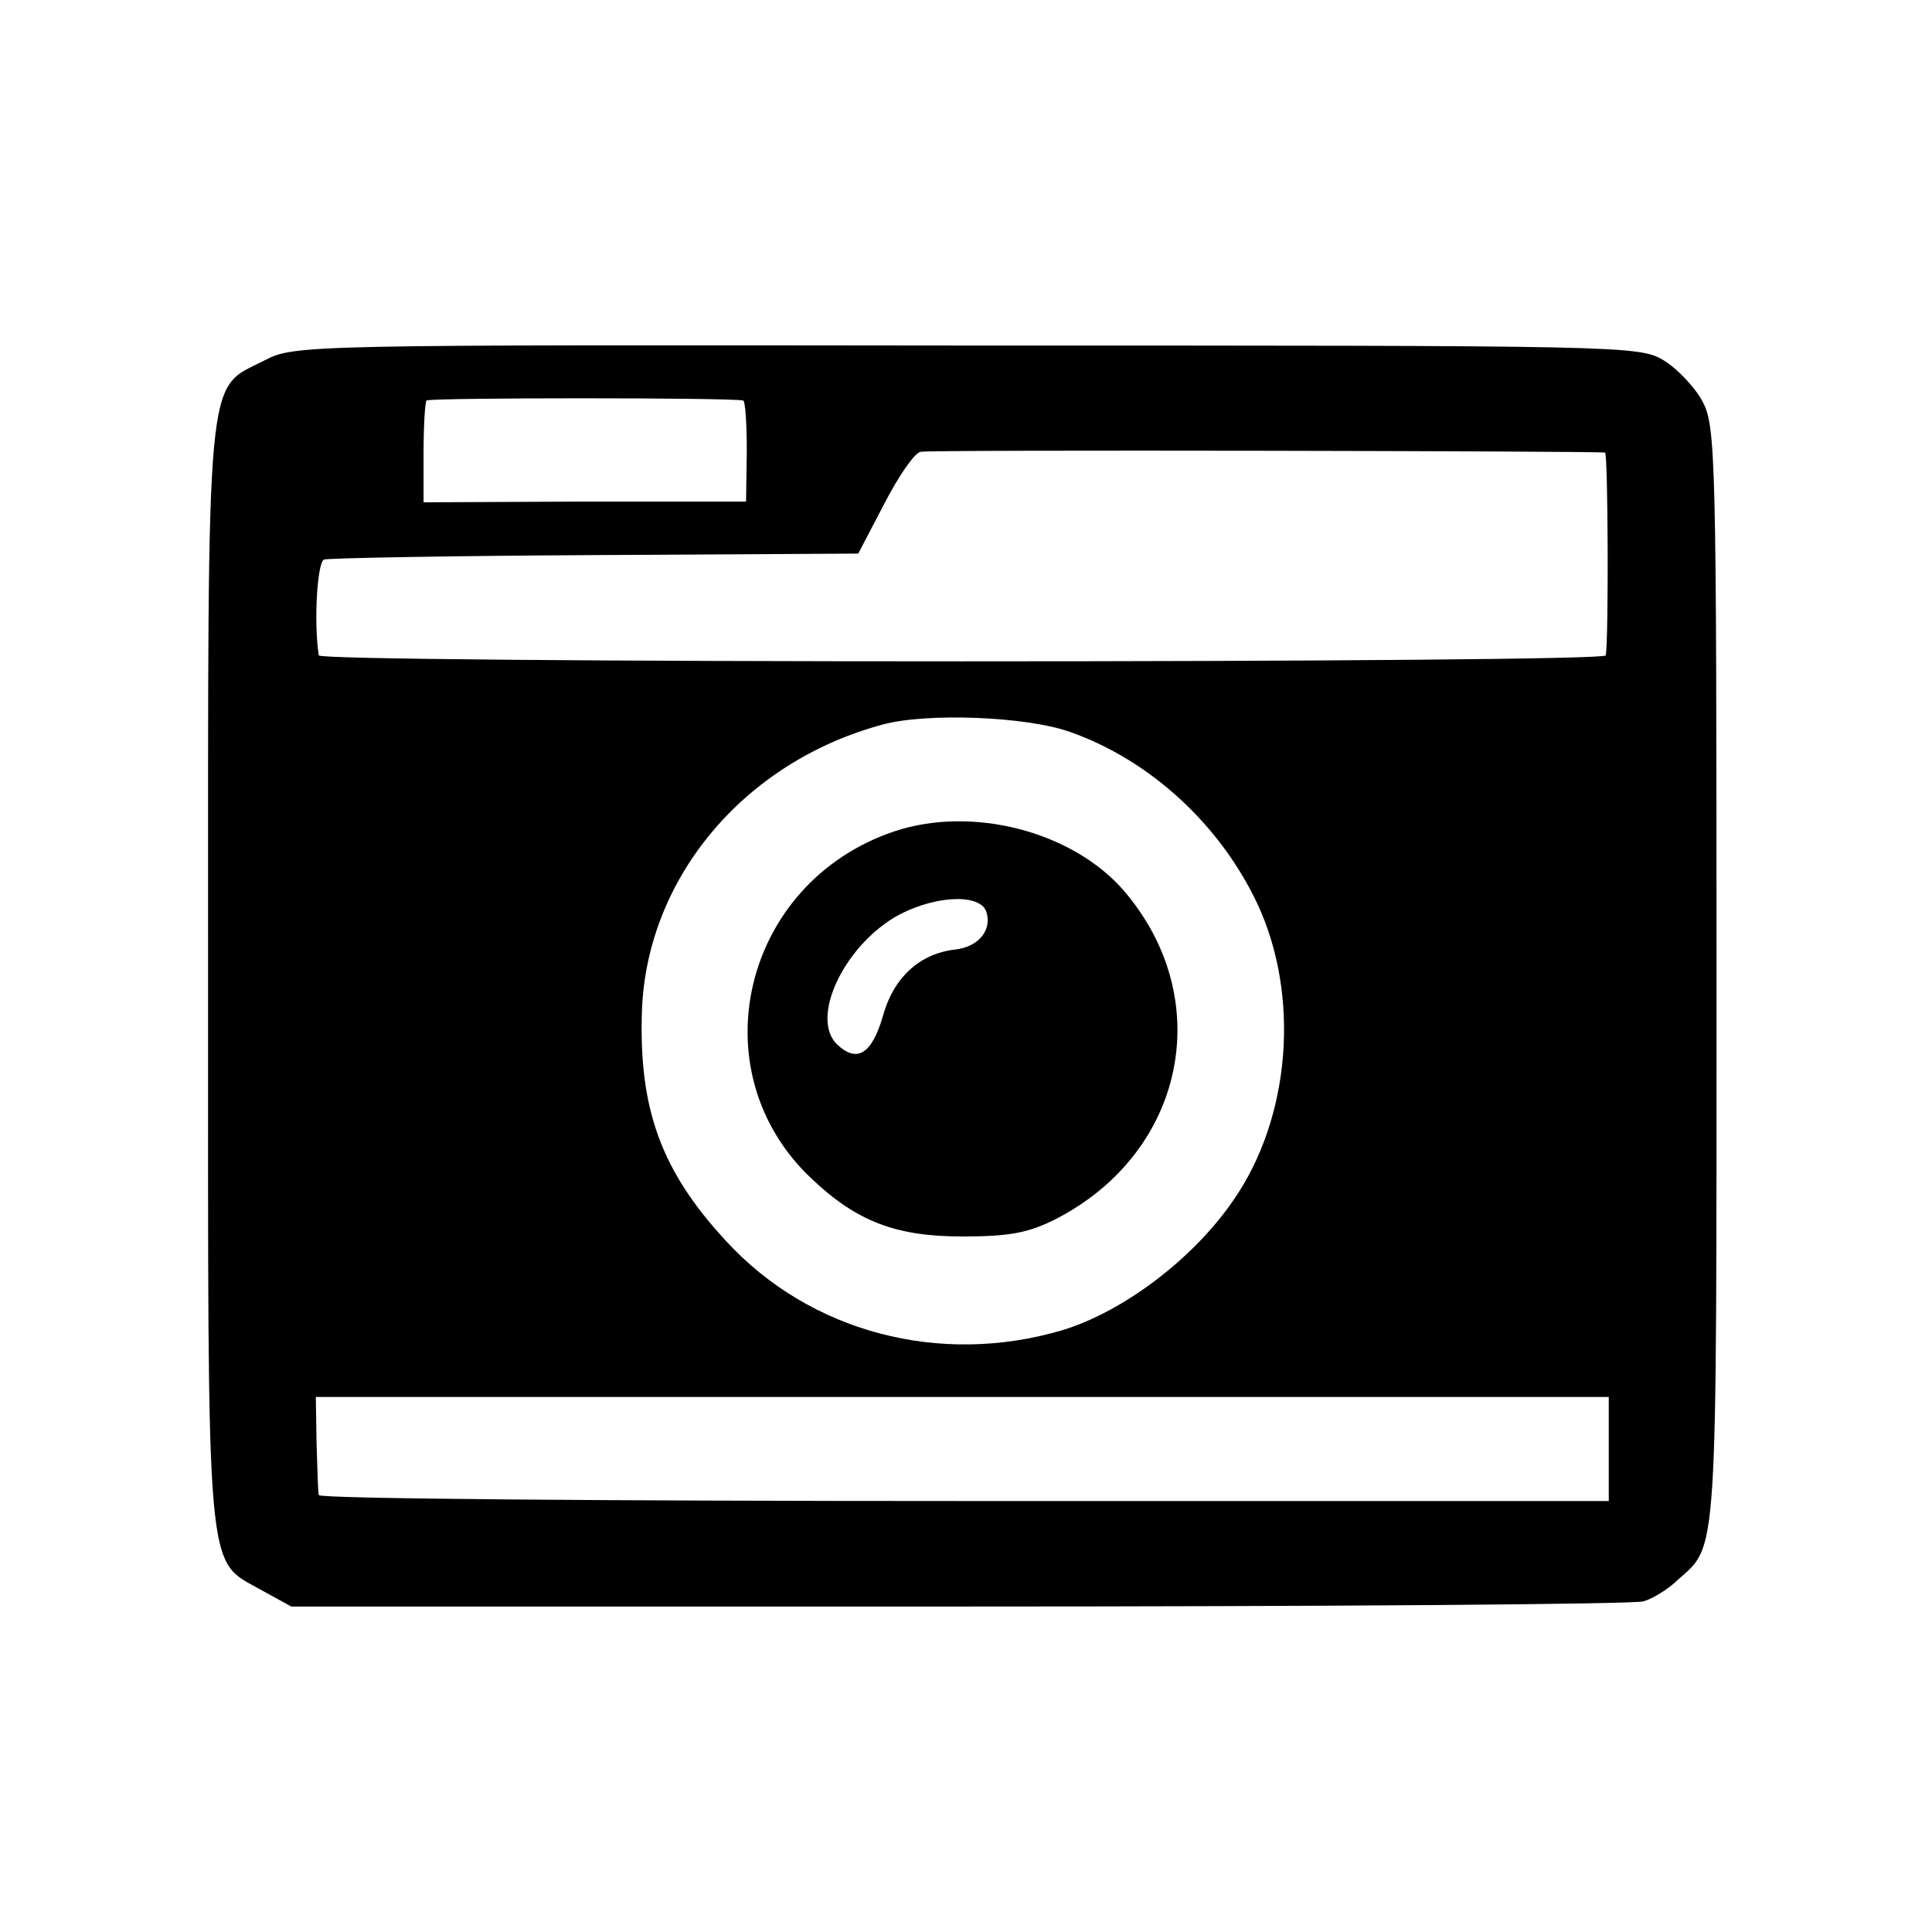 <svg version="1" xmlns="http://www.w3.org/2000/svg" width="346.667" height="346.667" viewBox="0 0 260 260"><path d="M35.6 48.5c-8 4.1-7.6-.4-7.6 82.7 0 82.7-.4 78.5 7.2 82.8l4 2.2H129c49.4 0 90.9-.3 92.2-.7 1.3-.4 3.4-1.7 4.6-2.9 5.4-4.8 5.2-1.9 5.2-81.3 0-70.1-.1-74-1.9-77.3-1-1.9-3.4-4.4-5.2-5.5-3.3-2-5.2-2-93.8-2-89.3-.1-90.5-.1-94.5 2zm64.4 5.4c.3 0 .5 3.1.5 6.8l-.1 6.8H78.7l-21.7.1V61c0-3.7.2-6.9.4-7.1.4-.4 41.1-.4 42.6 0zm116 7c.4.1.5 24.8.1 27.3 0 .5-39 .8-86.6.8-47.6 0-86.5-.3-86.6-.8-.7-4.5-.2-12.5.7-12.9.7-.2 17.1-.5 36.6-.6l35.3-.2 3.5-6.7c1.9-3.7 4.1-6.9 4.9-7 1.3-.3 90.7-.1 92.1.1zm-72 37.6c10.8 3.8 20.2 12.5 25.2 23.1 5.8 12.4 4.5 28.8-3.2 39.9-5.4 7.9-14.8 15-23 17.5-16.5 4.9-34 .3-45.3-12-8.8-9.5-11.8-17.9-11.3-31.3.8-17.7 13.8-33.2 32.4-38.2 5.9-1.6 19.3-1.1 25.2 1zm72.5 96.5v7h-86.7c-47.8 0-86.9-.3-86.9-.8-.1-.4-.2-3.5-.3-7l-.1-6.2h174v7z"/><path d="M120.3 111.9c-20.4 6.9-26.4 32.3-11.1 46.7 6.1 5.8 11.4 7.8 20.3 7.8 6.4 0 8.9-.5 12.5-2.3 17.6-9 21.8-29.8 9.1-44.4-7-7.9-20.4-11.3-30.8-7.8zm12.4 10.7c.9 2.5-1 4.9-4.3 5.2-4.7.6-8.2 3.8-9.6 9-1.5 5.1-3.5 6.3-6.2 3.7-3.5-3.5.8-12.8 7.7-17 4.9-2.9 11.4-3.4 12.4-.9z"/></svg>